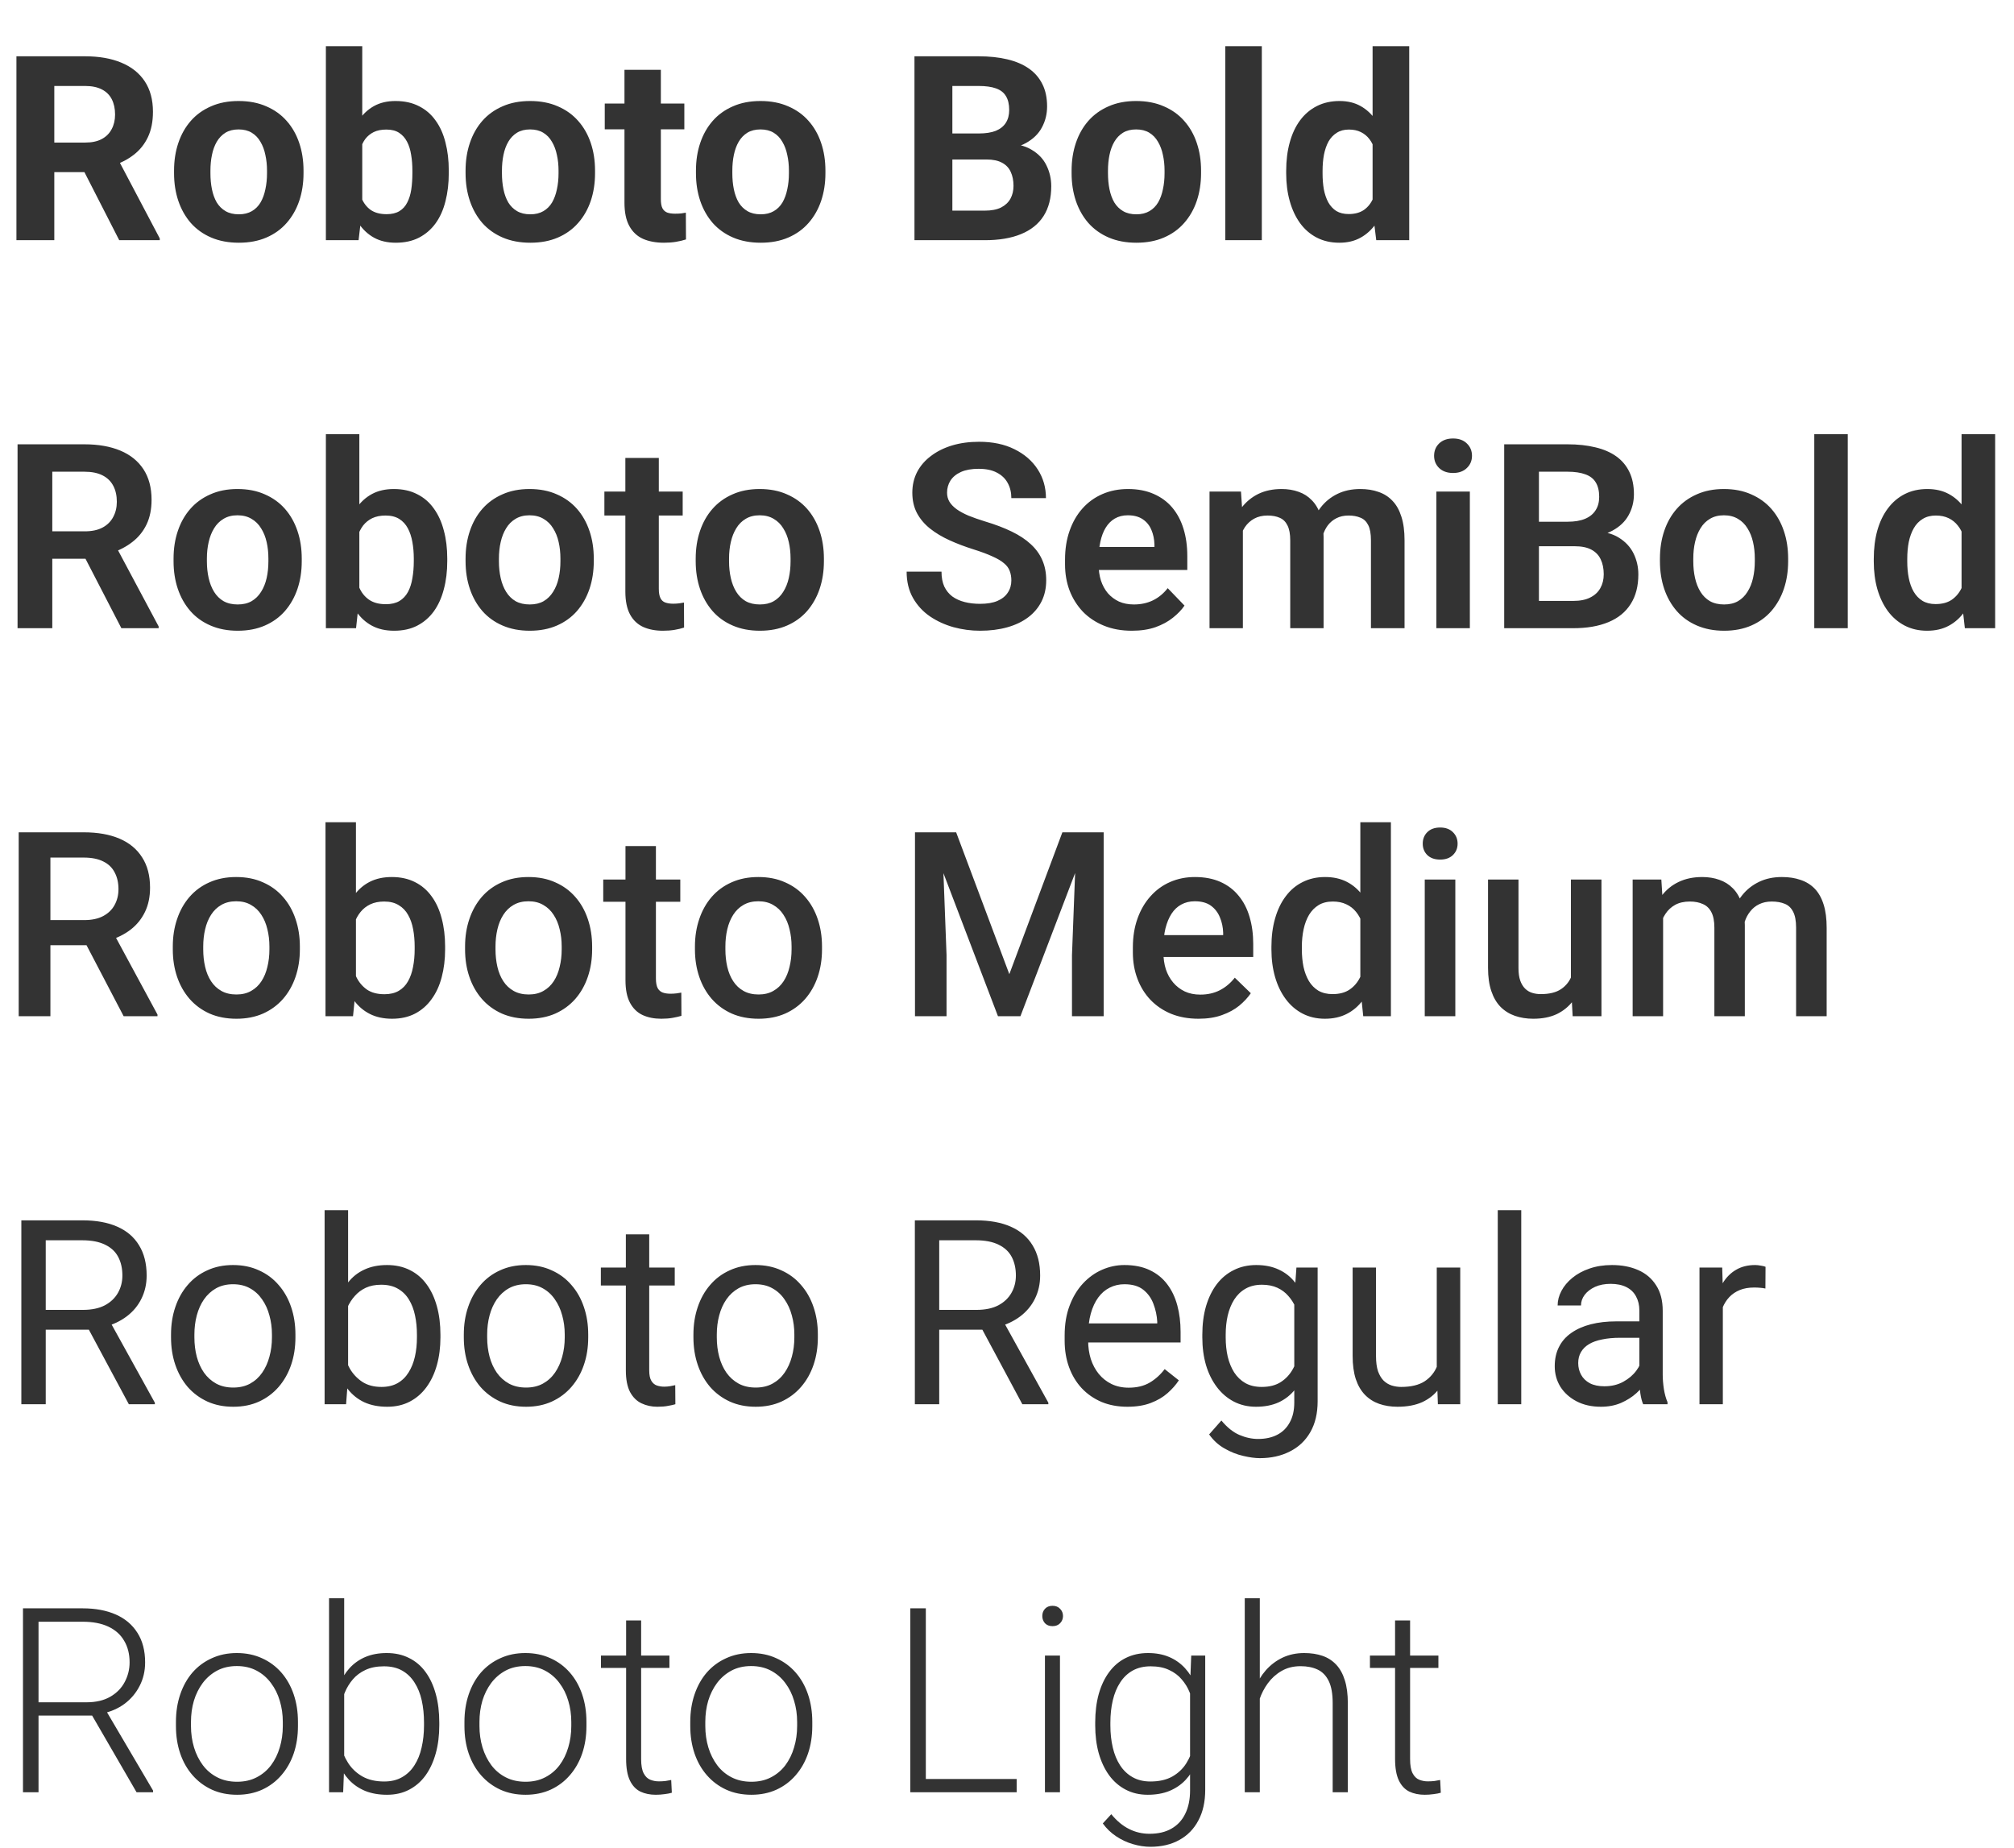 <?xml version="1.0" encoding="UTF-8"?> <svg xmlns="http://www.w3.org/2000/svg" width="109" height="100" viewBox="0 0 109 100" fill="none"> <path d="M0.889 3.047H4.601C5.362 3.047 6.016 3.161 6.562 3.389C7.114 3.617 7.538 3.954 7.834 4.4C8.13 4.847 8.278 5.396 8.278 6.048C8.278 6.581 8.187 7.039 8.005 7.422C7.827 7.8 7.574 8.117 7.246 8.372C6.923 8.623 6.542 8.823 6.104 8.974L5.455 9.315H2.229L2.215 7.716H4.614C4.974 7.716 5.273 7.652 5.51 7.524C5.747 7.397 5.924 7.219 6.043 6.991C6.166 6.763 6.228 6.499 6.228 6.198C6.228 5.879 6.168 5.604 6.05 5.371C5.931 5.139 5.751 4.961 5.51 4.838C5.268 4.715 4.965 4.653 4.601 4.653H2.939V13H0.889V3.047ZM6.453 13L4.184 8.563L6.351 8.55L8.647 12.904V13H6.453ZM9.42 9.377V9.233C9.42 8.691 9.497 8.192 9.652 7.736C9.807 7.276 10.033 6.877 10.329 6.54C10.625 6.203 10.99 5.941 11.423 5.754C11.856 5.562 12.352 5.467 12.913 5.467C13.474 5.467 13.973 5.562 14.41 5.754C14.848 5.941 15.214 6.203 15.511 6.54C15.812 6.877 16.039 7.276 16.194 7.736C16.349 8.192 16.427 8.691 16.427 9.233V9.377C16.427 9.915 16.349 10.414 16.194 10.874C16.039 11.33 15.812 11.729 15.511 12.07C15.214 12.408 14.85 12.67 14.417 12.856C13.984 13.043 13.487 13.137 12.927 13.137C12.366 13.137 11.867 13.043 11.43 12.856C10.997 12.67 10.63 12.408 10.329 12.07C10.033 11.729 9.807 11.33 9.652 10.874C9.497 10.414 9.42 9.915 9.42 9.377ZM11.389 9.233V9.377C11.389 9.687 11.416 9.976 11.471 10.245C11.525 10.514 11.612 10.751 11.73 10.956C11.854 11.157 12.013 11.314 12.209 11.428C12.405 11.542 12.644 11.599 12.927 11.599C13.2 11.599 13.435 11.542 13.631 11.428C13.827 11.314 13.984 11.157 14.102 10.956C14.221 10.751 14.308 10.514 14.362 10.245C14.421 9.976 14.451 9.687 14.451 9.377V9.233C14.451 8.933 14.421 8.65 14.362 8.386C14.308 8.117 14.219 7.88 14.096 7.675C13.977 7.465 13.82 7.301 13.624 7.183C13.428 7.064 13.191 7.005 12.913 7.005C12.635 7.005 12.398 7.064 12.202 7.183C12.011 7.301 11.854 7.465 11.73 7.675C11.612 7.88 11.525 8.117 11.471 8.386C11.416 8.65 11.389 8.933 11.389 9.233ZM17.637 2.5H19.605V11.305L19.407 13H17.637V2.5ZM24.288 9.227V9.37C24.288 9.922 24.229 10.427 24.11 10.888C23.996 11.348 23.819 11.747 23.577 12.084C23.336 12.417 23.035 12.676 22.675 12.863C22.319 13.046 21.9 13.137 21.417 13.137C20.966 13.137 20.574 13.046 20.241 12.863C19.913 12.681 19.637 12.424 19.414 12.091C19.191 11.758 19.011 11.368 18.874 10.922C18.737 10.475 18.635 9.988 18.566 9.459V9.145C18.635 8.616 18.737 8.128 18.874 7.682C19.011 7.235 19.191 6.845 19.414 6.513C19.637 6.18 19.913 5.923 20.241 5.74C20.569 5.558 20.957 5.467 21.403 5.467C21.891 5.467 22.315 5.56 22.675 5.747C23.039 5.929 23.34 6.189 23.577 6.526C23.819 6.859 23.996 7.256 24.11 7.716C24.229 8.172 24.288 8.675 24.288 9.227ZM22.319 9.37V9.227C22.319 8.926 22.297 8.643 22.251 8.379C22.21 8.11 22.137 7.875 22.032 7.675C21.927 7.47 21.784 7.308 21.602 7.189C21.424 7.071 21.194 7.012 20.911 7.012C20.642 7.012 20.414 7.057 20.227 7.148C20.041 7.24 19.886 7.367 19.763 7.531C19.644 7.695 19.555 7.891 19.496 8.119C19.437 8.342 19.4 8.589 19.387 8.857V9.753C19.4 10.113 19.46 10.432 19.564 10.71C19.674 10.983 19.838 11.2 20.057 11.359C20.28 11.514 20.569 11.592 20.925 11.592C21.203 11.592 21.433 11.537 21.615 11.428C21.797 11.318 21.939 11.163 22.039 10.963C22.144 10.762 22.217 10.528 22.258 10.259C22.299 9.985 22.319 9.689 22.319 9.37ZM25.197 9.377V9.233C25.197 8.691 25.275 8.192 25.43 7.736C25.585 7.276 25.81 6.877 26.106 6.54C26.403 6.203 26.767 5.941 27.2 5.754C27.633 5.562 28.13 5.467 28.69 5.467C29.251 5.467 29.75 5.562 30.188 5.754C30.625 5.941 30.992 6.203 31.288 6.54C31.589 6.877 31.817 7.276 31.972 7.736C32.127 8.192 32.204 8.691 32.204 9.233V9.377C32.204 9.915 32.127 10.414 31.972 10.874C31.817 11.33 31.589 11.729 31.288 12.07C30.992 12.408 30.627 12.67 30.194 12.856C29.761 13.043 29.265 13.137 28.704 13.137C28.144 13.137 27.645 13.043 27.207 12.856C26.774 12.67 26.407 12.408 26.106 12.07C25.81 11.729 25.585 11.33 25.43 10.874C25.275 10.414 25.197 9.915 25.197 9.377ZM27.166 9.233V9.377C27.166 9.687 27.193 9.976 27.248 10.245C27.303 10.514 27.389 10.751 27.508 10.956C27.631 11.157 27.79 11.314 27.986 11.428C28.182 11.542 28.422 11.599 28.704 11.599C28.977 11.599 29.212 11.542 29.408 11.428C29.604 11.314 29.761 11.157 29.88 10.956C29.998 10.751 30.085 10.514 30.14 10.245C30.199 9.976 30.229 9.687 30.229 9.377V9.233C30.229 8.933 30.199 8.65 30.14 8.386C30.085 8.117 29.996 7.88 29.873 7.675C29.755 7.465 29.597 7.301 29.401 7.183C29.205 7.064 28.968 7.005 28.69 7.005C28.412 7.005 28.175 7.064 27.98 7.183C27.788 7.301 27.631 7.465 27.508 7.675C27.389 7.88 27.303 8.117 27.248 8.386C27.193 8.65 27.166 8.933 27.166 9.233ZM37.037 5.604V6.998H32.73V5.604H37.037ZM33.797 3.778H35.766V10.771C35.766 10.986 35.793 11.15 35.848 11.264C35.907 11.378 35.993 11.457 36.107 11.503C36.221 11.544 36.365 11.565 36.538 11.565C36.661 11.565 36.77 11.56 36.866 11.551C36.967 11.537 37.051 11.523 37.119 11.51L37.126 12.959C36.957 13.014 36.775 13.057 36.579 13.089C36.383 13.121 36.167 13.137 35.93 13.137C35.497 13.137 35.118 13.066 34.795 12.925C34.476 12.779 34.23 12.546 34.057 12.227C33.883 11.909 33.797 11.489 33.797 10.97V3.778ZM37.666 9.377V9.233C37.666 8.691 37.743 8.192 37.898 7.736C38.053 7.276 38.279 6.877 38.575 6.54C38.871 6.203 39.236 5.941 39.669 5.754C40.102 5.562 40.599 5.467 41.159 5.467C41.72 5.467 42.219 5.562 42.656 5.754C43.094 5.941 43.461 6.203 43.757 6.54C44.058 6.877 44.285 7.276 44.44 7.736C44.595 8.192 44.673 8.691 44.673 9.233V9.377C44.673 9.915 44.595 10.414 44.44 10.874C44.285 11.33 44.058 11.729 43.757 12.07C43.461 12.408 43.096 12.67 42.663 12.856C42.23 13.043 41.733 13.137 41.173 13.137C40.612 13.137 40.113 13.043 39.676 12.856C39.243 12.67 38.876 12.408 38.575 12.07C38.279 11.729 38.053 11.33 37.898 10.874C37.743 10.414 37.666 9.915 37.666 9.377ZM39.635 9.233V9.377C39.635 9.687 39.662 9.976 39.717 10.245C39.772 10.514 39.858 10.751 39.977 10.956C40.1 11.157 40.259 11.314 40.455 11.428C40.651 11.542 40.89 11.599 41.173 11.599C41.446 11.599 41.681 11.542 41.877 11.428C42.073 11.314 42.23 11.157 42.349 10.956C42.467 10.751 42.554 10.514 42.608 10.245C42.668 9.976 42.697 9.687 42.697 9.377V9.233C42.697 8.933 42.668 8.65 42.608 8.386C42.554 8.117 42.465 7.88 42.342 7.675C42.223 7.465 42.066 7.301 41.87 7.183C41.674 7.064 41.437 7.005 41.159 7.005C40.881 7.005 40.644 7.064 40.448 7.183C40.257 7.301 40.1 7.465 39.977 7.675C39.858 7.88 39.772 8.117 39.717 8.386C39.662 8.65 39.635 8.933 39.635 9.233ZM53.389 8.632H50.832L50.818 7.224H52.965C53.343 7.224 53.653 7.176 53.895 7.08C54.136 6.98 54.316 6.836 54.435 6.649C54.558 6.458 54.619 6.226 54.619 5.952C54.619 5.642 54.56 5.392 54.441 5.2C54.328 5.009 54.148 4.87 53.901 4.783C53.66 4.697 53.348 4.653 52.965 4.653H51.543V13H49.492V3.047H52.965C53.544 3.047 54.061 3.102 54.517 3.211C54.977 3.32 55.367 3.487 55.685 3.71C56.005 3.933 56.248 4.216 56.417 4.558C56.586 4.895 56.67 5.296 56.67 5.761C56.67 6.171 56.577 6.549 56.39 6.896C56.207 7.242 55.918 7.524 55.522 7.743C55.13 7.962 54.617 8.083 53.983 8.105L53.389 8.632ZM53.3 13H50.272L51.071 11.4H53.3C53.66 11.4 53.954 11.343 54.182 11.229C54.41 11.111 54.578 10.951 54.688 10.751C54.797 10.55 54.852 10.32 54.852 10.06C54.852 9.769 54.801 9.516 54.701 9.302C54.605 9.088 54.45 8.924 54.236 8.81C54.022 8.691 53.74 8.632 53.389 8.632H51.413L51.427 7.224H53.888L54.359 7.777C54.965 7.768 55.453 7.875 55.822 8.099C56.196 8.317 56.467 8.602 56.636 8.953C56.809 9.304 56.895 9.68 56.895 10.081C56.895 10.719 56.757 11.257 56.478 11.694C56.2 12.127 55.793 12.453 55.255 12.672C54.722 12.891 54.07 13 53.3 13ZM57.996 9.377V9.233C57.996 8.691 58.074 8.192 58.228 7.736C58.383 7.276 58.609 6.877 58.905 6.54C59.202 6.203 59.566 5.941 59.999 5.754C60.432 5.562 60.929 5.467 61.489 5.467C62.05 5.467 62.549 5.562 62.986 5.754C63.424 5.941 63.791 6.203 64.087 6.54C64.388 6.877 64.616 7.276 64.77 7.736C64.925 8.192 65.003 8.691 65.003 9.233V9.377C65.003 9.915 64.925 10.414 64.77 10.874C64.616 11.33 64.388 11.729 64.087 12.07C63.791 12.408 63.426 12.67 62.993 12.856C62.56 13.043 62.063 13.137 61.503 13.137C60.942 13.137 60.443 13.043 60.006 12.856C59.573 12.67 59.206 12.408 58.905 12.07C58.609 11.729 58.383 11.33 58.228 10.874C58.074 10.414 57.996 9.915 57.996 9.377ZM59.965 9.233V9.377C59.965 9.687 59.992 9.976 60.047 10.245C60.102 10.514 60.188 10.751 60.307 10.956C60.43 11.157 60.589 11.314 60.785 11.428C60.981 11.542 61.22 11.599 61.503 11.599C61.776 11.599 62.011 11.542 62.207 11.428C62.403 11.314 62.56 11.157 62.679 10.956C62.797 10.751 62.884 10.514 62.938 10.245C62.998 9.976 63.027 9.687 63.027 9.377V9.233C63.027 8.933 62.998 8.65 62.938 8.386C62.884 8.117 62.795 7.88 62.672 7.675C62.553 7.465 62.396 7.301 62.2 7.183C62.004 7.064 61.767 7.005 61.489 7.005C61.211 7.005 60.974 7.064 60.778 7.183C60.587 7.301 60.43 7.465 60.307 7.675C60.188 7.88 60.102 8.117 60.047 8.386C59.992 8.65 59.965 8.933 59.965 9.233ZM68.291 2.5V13H66.315V2.5H68.291ZM74.286 11.387V2.5H76.269V13H74.484L74.286 11.387ZM69.61 9.391V9.247C69.61 8.682 69.674 8.169 69.802 7.709C69.929 7.244 70.116 6.845 70.362 6.513C70.608 6.18 70.912 5.923 71.272 5.74C71.632 5.558 72.042 5.467 72.502 5.467C72.935 5.467 73.313 5.558 73.637 5.74C73.965 5.923 74.243 6.182 74.471 6.52C74.703 6.852 74.89 7.246 75.031 7.702C75.172 8.153 75.275 8.648 75.339 9.186V9.5C75.275 10.015 75.172 10.493 75.031 10.935C74.89 11.378 74.703 11.765 74.471 12.098C74.243 12.426 73.965 12.681 73.637 12.863C73.309 13.046 72.926 13.137 72.488 13.137C72.028 13.137 71.618 13.043 71.258 12.856C70.902 12.67 70.602 12.408 70.356 12.07C70.114 11.733 69.929 11.337 69.802 10.881C69.674 10.425 69.61 9.928 69.61 9.391ZM71.579 9.247V9.391C71.579 9.696 71.602 9.981 71.647 10.245C71.698 10.509 71.777 10.744 71.887 10.949C72.001 11.15 72.147 11.307 72.324 11.421C72.507 11.53 72.728 11.585 72.987 11.585C73.325 11.585 73.603 11.51 73.821 11.359C74.04 11.204 74.206 10.992 74.32 10.724C74.439 10.455 74.507 10.145 74.525 9.794V8.898C74.512 8.611 74.471 8.354 74.402 8.126C74.338 7.894 74.243 7.695 74.115 7.531C73.992 7.367 73.837 7.24 73.65 7.148C73.468 7.057 73.252 7.012 73.001 7.012C72.746 7.012 72.527 7.071 72.345 7.189C72.162 7.303 72.014 7.461 71.9 7.661C71.791 7.862 71.709 8.099 71.654 8.372C71.604 8.641 71.579 8.933 71.579 9.247Z" fill="#333333"></path> <path d="M0.95 24.047H4.566C5.323 24.047 5.972 24.161 6.515 24.389C7.057 24.616 7.474 24.954 7.766 25.4C8.057 25.847 8.203 26.396 8.203 27.048C8.203 27.563 8.112 28.009 7.93 28.388C7.747 28.766 7.49 29.083 7.157 29.338C6.829 29.593 6.442 29.794 5.995 29.939L5.407 30.24H2.215L2.201 28.757H4.587C4.974 28.757 5.296 28.689 5.551 28.552C5.806 28.415 5.997 28.226 6.125 27.984C6.257 27.743 6.323 27.467 6.323 27.157C6.323 26.825 6.259 26.537 6.132 26.296C6.004 26.05 5.811 25.861 5.551 25.729C5.291 25.596 4.963 25.53 4.566 25.53H2.83V34H0.95V24.047ZM6.569 34L4.266 29.543L6.255 29.536L8.586 33.904V34H6.569ZM9.393 30.377V30.233C9.393 29.691 9.47 29.192 9.625 28.736C9.78 28.276 10.005 27.877 10.302 27.54C10.598 27.203 10.96 26.941 11.389 26.754C11.817 26.562 12.305 26.467 12.852 26.467C13.408 26.467 13.9 26.562 14.328 26.754C14.761 26.941 15.126 27.203 15.422 27.54C15.718 27.877 15.944 28.276 16.099 28.736C16.254 29.192 16.331 29.691 16.331 30.233V30.377C16.331 30.915 16.254 31.414 16.099 31.874C15.944 32.33 15.718 32.728 15.422 33.07C15.126 33.408 14.763 33.67 14.335 33.856C13.907 34.043 13.417 34.137 12.865 34.137C12.318 34.137 11.829 34.043 11.396 33.856C10.963 33.67 10.598 33.408 10.302 33.07C10.005 32.728 9.78 32.33 9.625 31.874C9.47 31.414 9.393 30.915 9.393 30.377ZM11.197 30.233V30.377C11.197 30.701 11.229 31.004 11.293 31.286C11.357 31.569 11.455 31.817 11.587 32.031C11.719 32.245 11.89 32.414 12.1 32.537C12.314 32.656 12.569 32.715 12.865 32.715C13.157 32.715 13.408 32.656 13.617 32.537C13.827 32.414 13.998 32.245 14.13 32.031C14.267 31.817 14.367 31.569 14.431 31.286C14.495 31.004 14.526 30.701 14.526 30.377V30.233C14.526 29.914 14.495 29.616 14.431 29.338C14.367 29.055 14.267 28.807 14.13 28.593C13.998 28.374 13.825 28.203 13.61 28.08C13.401 27.953 13.148 27.889 12.852 27.889C12.56 27.889 12.309 27.953 12.1 28.08C11.89 28.203 11.719 28.374 11.587 28.593C11.455 28.807 11.357 29.055 11.293 29.338C11.229 29.616 11.197 29.914 11.197 30.233ZM17.637 23.5H19.448V32.366L19.27 34H17.637V23.5ZM24.206 30.227V30.37C24.206 30.922 24.145 31.427 24.021 31.888C23.903 32.348 23.723 32.747 23.481 33.084C23.24 33.417 22.939 33.676 22.579 33.863C22.224 34.046 21.807 34.137 21.328 34.137C20.872 34.137 20.476 34.048 20.139 33.87C19.806 33.692 19.526 33.442 19.298 33.118C19.07 32.79 18.888 32.405 18.751 31.963C18.614 31.516 18.512 31.029 18.443 30.5V30.11C18.512 29.577 18.614 29.09 18.751 28.648C18.888 28.205 19.07 27.82 19.298 27.492C19.526 27.164 19.806 26.911 20.139 26.733C20.471 26.556 20.863 26.467 21.314 26.467C21.797 26.467 22.219 26.56 22.579 26.747C22.944 26.929 23.244 27.189 23.481 27.526C23.723 27.859 23.903 28.256 24.021 28.716C24.145 29.172 24.206 29.675 24.206 30.227ZM22.395 30.37V30.227C22.395 29.912 22.369 29.616 22.319 29.338C22.269 29.055 22.187 28.807 22.073 28.593C21.959 28.379 21.804 28.21 21.608 28.087C21.412 27.964 21.166 27.902 20.87 27.902C20.588 27.902 20.346 27.95 20.145 28.046C19.95 28.142 19.785 28.274 19.653 28.442C19.526 28.611 19.425 28.809 19.352 29.037C19.284 29.265 19.239 29.511 19.216 29.775V30.842C19.248 31.193 19.323 31.509 19.441 31.792C19.56 32.07 19.735 32.291 19.968 32.455C20.205 32.619 20.51 32.701 20.884 32.701C21.175 32.701 21.419 32.644 21.615 32.53C21.811 32.412 21.966 32.248 22.08 32.038C22.194 31.824 22.274 31.576 22.319 31.293C22.369 31.01 22.395 30.703 22.395 30.37ZM25.197 30.377V30.233C25.197 29.691 25.275 29.192 25.43 28.736C25.585 28.276 25.81 27.877 26.106 27.54C26.403 27.203 26.765 26.941 27.193 26.754C27.622 26.562 28.109 26.467 28.656 26.467C29.212 26.467 29.704 26.562 30.133 26.754C30.566 26.941 30.93 27.203 31.227 27.54C31.523 27.877 31.748 28.276 31.903 28.736C32.058 29.192 32.136 29.691 32.136 30.233V30.377C32.136 30.915 32.058 31.414 31.903 31.874C31.748 32.33 31.523 32.728 31.227 33.07C30.93 33.408 30.568 33.67 30.14 33.856C29.711 34.043 29.221 34.137 28.67 34.137C28.123 34.137 27.633 34.043 27.2 33.856C26.767 33.67 26.403 33.408 26.106 33.07C25.81 32.728 25.585 32.33 25.43 31.874C25.275 31.414 25.197 30.915 25.197 30.377ZM27.002 30.233V30.377C27.002 30.701 27.034 31.004 27.098 31.286C27.162 31.569 27.259 31.817 27.392 32.031C27.524 32.245 27.695 32.414 27.904 32.537C28.119 32.656 28.374 32.715 28.67 32.715C28.962 32.715 29.212 32.656 29.422 32.537C29.631 32.414 29.802 32.245 29.935 32.031C30.071 31.817 30.172 31.569 30.235 31.286C30.299 31.004 30.331 30.701 30.331 30.377V30.233C30.331 29.914 30.299 29.616 30.235 29.338C30.172 29.055 30.071 28.807 29.935 28.593C29.802 28.374 29.629 28.203 29.415 28.08C29.205 27.953 28.953 27.889 28.656 27.889C28.365 27.889 28.114 27.953 27.904 28.08C27.695 28.203 27.524 28.374 27.392 28.593C27.259 28.807 27.162 29.055 27.098 29.338C27.034 29.616 27.002 29.914 27.002 30.233ZM36.948 26.604V27.902H32.71V26.604H36.948ZM33.845 24.785H35.656V31.867C35.656 32.086 35.686 32.255 35.745 32.373C35.804 32.492 35.893 32.571 36.012 32.612C36.13 32.653 36.272 32.674 36.435 32.674C36.554 32.674 36.663 32.667 36.764 32.653C36.864 32.64 36.948 32.626 37.017 32.612L37.023 33.966C36.873 34.016 36.702 34.057 36.511 34.089C36.324 34.121 36.112 34.137 35.875 34.137C35.469 34.137 35.114 34.068 34.809 33.932C34.503 33.79 34.266 33.565 34.098 33.255C33.929 32.94 33.845 32.526 33.845 32.011V24.785ZM37.652 30.377V30.233C37.652 29.691 37.73 29.192 37.885 28.736C38.04 28.276 38.265 27.877 38.562 27.54C38.858 27.203 39.22 26.941 39.648 26.754C40.077 26.562 40.565 26.467 41.111 26.467C41.667 26.467 42.16 26.562 42.588 26.754C43.021 26.941 43.385 27.203 43.682 27.54C43.978 27.877 44.203 28.276 44.358 28.736C44.513 29.192 44.591 29.691 44.591 30.233V30.377C44.591 30.915 44.513 31.414 44.358 31.874C44.203 32.33 43.978 32.728 43.682 33.07C43.385 33.408 43.023 33.67 42.595 33.856C42.166 34.043 41.676 34.137 41.125 34.137C40.578 34.137 40.088 34.043 39.655 33.856C39.222 33.67 38.858 33.408 38.562 33.07C38.265 32.728 38.04 32.33 37.885 31.874C37.73 31.414 37.652 30.915 37.652 30.377ZM39.457 30.233V30.377C39.457 30.701 39.489 31.004 39.553 31.286C39.617 31.569 39.715 31.817 39.847 32.031C39.979 32.245 40.15 32.414 40.359 32.537C40.574 32.656 40.829 32.715 41.125 32.715C41.417 32.715 41.667 32.656 41.877 32.537C42.087 32.414 42.258 32.245 42.39 32.031C42.526 31.817 42.627 31.569 42.69 31.286C42.754 31.004 42.786 30.701 42.786 30.377V30.233C42.786 29.914 42.754 29.616 42.69 29.338C42.627 29.055 42.526 28.807 42.39 28.593C42.258 28.374 42.084 28.203 41.87 28.08C41.66 27.953 41.408 27.889 41.111 27.889C40.82 27.889 40.569 27.953 40.359 28.08C40.15 28.203 39.979 28.374 39.847 28.593C39.715 28.807 39.617 29.055 39.553 29.338C39.489 29.616 39.457 29.914 39.457 30.233ZM54.735 31.416C54.735 31.225 54.706 31.054 54.647 30.903C54.592 30.748 54.489 30.609 54.339 30.486C54.193 30.359 53.986 30.236 53.717 30.117C53.453 29.994 53.111 29.866 52.691 29.734C52.227 29.588 51.794 29.424 51.393 29.242C50.992 29.06 50.638 28.848 50.333 28.606C50.032 28.365 49.797 28.087 49.629 27.773C49.46 27.453 49.376 27.084 49.376 26.665C49.376 26.255 49.463 25.881 49.636 25.544C49.813 25.207 50.064 24.917 50.388 24.676C50.711 24.43 51.092 24.241 51.529 24.108C51.971 23.976 52.459 23.91 52.992 23.91C53.73 23.91 54.368 24.045 54.906 24.314C55.449 24.582 55.868 24.947 56.164 25.407C56.46 25.867 56.608 26.385 56.608 26.959H54.735C54.735 26.649 54.669 26.376 54.537 26.139C54.41 25.902 54.214 25.715 53.949 25.578C53.69 25.441 53.361 25.373 52.965 25.373C52.582 25.373 52.263 25.43 52.008 25.544C51.757 25.658 51.568 25.813 51.44 26.009C51.317 26.205 51.256 26.424 51.256 26.665C51.256 26.847 51.299 27.011 51.386 27.157C51.472 27.299 51.602 27.433 51.775 27.561C51.949 27.684 52.163 27.8 52.418 27.909C52.678 28.014 52.978 28.119 53.32 28.224C53.867 28.388 54.346 28.57 54.756 28.77C55.171 28.971 55.515 29.199 55.788 29.454C56.066 29.709 56.273 29.996 56.41 30.315C56.551 30.634 56.622 30.997 56.622 31.402C56.622 31.831 56.538 32.214 56.369 32.551C56.2 32.888 55.959 33.175 55.645 33.412C55.33 33.649 54.952 33.829 54.51 33.952C54.072 34.075 53.582 34.137 53.04 34.137C52.557 34.137 52.078 34.073 51.605 33.945C51.135 33.813 50.709 33.617 50.326 33.357C49.943 33.093 49.638 32.76 49.41 32.359C49.182 31.954 49.068 31.48 49.068 30.938H50.955C50.955 31.252 51.005 31.521 51.105 31.744C51.21 31.963 51.356 32.143 51.543 32.284C51.734 32.421 51.958 32.521 52.213 32.585C52.468 32.649 52.744 32.681 53.04 32.681C53.423 32.681 53.737 32.628 53.983 32.523C54.234 32.414 54.421 32.264 54.544 32.072C54.672 31.881 54.735 31.662 54.735 31.416ZM61.257 34.137C60.696 34.137 60.193 34.046 59.746 33.863C59.3 33.681 58.919 33.428 58.605 33.105C58.295 32.776 58.055 32.396 57.887 31.963C57.723 31.525 57.641 31.056 57.641 30.555V30.281C57.641 29.712 57.723 29.194 57.887 28.73C58.051 28.26 58.283 27.857 58.584 27.52C58.885 27.182 59.245 26.922 59.664 26.74C60.083 26.558 60.546 26.467 61.052 26.467C61.576 26.467 62.038 26.556 62.44 26.733C62.84 26.907 63.175 27.153 63.444 27.472C63.713 27.791 63.916 28.174 64.053 28.62C64.189 29.062 64.258 29.552 64.258 30.09V30.849H58.461V29.605H62.48V29.468C62.471 29.181 62.417 28.919 62.316 28.682C62.216 28.44 62.061 28.249 61.852 28.107C61.642 27.962 61.371 27.889 61.038 27.889C60.769 27.889 60.535 27.948 60.334 28.066C60.138 28.18 59.974 28.344 59.842 28.559C59.714 28.768 59.618 29.019 59.555 29.311C59.491 29.602 59.459 29.926 59.459 30.281V30.555C59.459 30.865 59.5 31.152 59.582 31.416C59.669 31.68 59.794 31.91 59.958 32.106C60.127 32.298 60.327 32.448 60.56 32.558C60.797 32.662 61.065 32.715 61.366 32.715C61.745 32.715 62.086 32.642 62.392 32.496C62.702 32.346 62.97 32.125 63.198 31.833L64.107 32.776C63.953 33.004 63.743 33.223 63.478 33.433C63.219 33.642 62.904 33.813 62.535 33.945C62.166 34.073 61.74 34.137 61.257 34.137ZM67.266 28.121V34H65.461V26.604H67.163L67.266 28.121ZM66.999 30.035H66.445C66.445 29.52 66.507 29.046 66.63 28.613C66.757 28.18 66.944 27.804 67.19 27.485C67.436 27.162 67.74 26.911 68.1 26.733C68.464 26.556 68.886 26.467 69.364 26.467C69.697 26.467 70.002 26.517 70.28 26.617C70.558 26.713 70.797 26.866 70.998 27.075C71.203 27.28 71.36 27.549 71.47 27.882C71.579 28.21 71.634 28.604 71.634 29.064V34H69.829V29.249C69.829 28.903 69.779 28.631 69.679 28.436C69.583 28.24 69.444 28.103 69.262 28.025C69.079 27.943 68.861 27.902 68.606 27.902C68.323 27.902 68.079 27.959 67.874 28.073C67.674 28.183 67.507 28.335 67.375 28.531C67.247 28.727 67.152 28.953 67.088 29.208C67.029 29.463 66.999 29.739 66.999 30.035ZM71.497 29.7L70.752 29.837C70.757 29.372 70.82 28.937 70.943 28.531C71.066 28.121 71.246 27.763 71.483 27.458C71.725 27.148 72.023 26.907 72.379 26.733C72.739 26.556 73.154 26.467 73.623 26.467C73.988 26.467 74.316 26.519 74.607 26.624C74.904 26.724 75.157 26.886 75.366 27.109C75.576 27.328 75.735 27.613 75.845 27.964C75.959 28.315 76.016 28.743 76.016 29.249V34H74.197V29.242C74.197 28.882 74.147 28.606 74.047 28.415C73.951 28.224 73.812 28.091 73.63 28.019C73.448 27.941 73.233 27.902 72.987 27.902C72.737 27.902 72.518 27.95 72.331 28.046C72.149 28.137 71.994 28.265 71.866 28.429C71.743 28.593 71.65 28.784 71.586 29.003C71.527 29.217 71.497 29.45 71.497 29.7ZM79.55 26.604V34H77.738V26.604H79.55ZM77.615 24.669C77.615 24.4 77.706 24.177 77.889 23.999C78.076 23.821 78.326 23.732 78.641 23.732C78.955 23.732 79.204 23.821 79.386 23.999C79.573 24.177 79.666 24.4 79.666 24.669C79.666 24.933 79.573 25.154 79.386 25.332C79.204 25.51 78.955 25.599 78.641 25.599C78.326 25.599 78.076 25.51 77.889 25.332C77.706 25.154 77.615 24.933 77.615 24.669ZM85.224 29.564H82.681L82.667 28.237H84.848C85.221 28.237 85.534 28.185 85.784 28.08C86.035 27.975 86.224 27.823 86.352 27.622C86.484 27.422 86.55 27.178 86.55 26.891C86.55 26.572 86.488 26.312 86.365 26.111C86.247 25.911 86.06 25.765 85.805 25.674C85.549 25.578 85.226 25.53 84.834 25.53H83.289V34H81.409V24.047H84.834C85.399 24.047 85.903 24.102 86.345 24.211C86.791 24.316 87.17 24.48 87.48 24.703C87.789 24.926 88.024 25.207 88.184 25.544C88.348 25.881 88.43 26.282 88.43 26.747C88.43 27.157 88.334 27.535 88.143 27.882C87.956 28.224 87.666 28.502 87.274 28.716C86.887 28.93 86.395 29.053 85.798 29.085L85.224 29.564ZM85.142 34H82.127L82.913 32.523H85.142C85.515 32.523 85.823 32.462 86.064 32.339C86.311 32.216 86.493 32.047 86.611 31.833C86.734 31.614 86.796 31.364 86.796 31.081C86.796 30.771 86.741 30.502 86.632 30.274C86.527 30.047 86.358 29.871 86.126 29.748C85.898 29.625 85.597 29.564 85.224 29.564H83.269L83.282 28.237H85.77L86.201 28.75C86.775 28.755 87.243 28.869 87.603 29.092C87.967 29.315 88.236 29.602 88.409 29.953C88.582 30.304 88.669 30.682 88.669 31.088C88.669 31.726 88.53 32.261 88.252 32.694C87.978 33.127 87.578 33.453 87.049 33.672C86.525 33.891 85.889 34 85.142 34ZM89.838 30.377V30.233C89.838 29.691 89.915 29.192 90.07 28.736C90.225 28.276 90.451 27.877 90.747 27.54C91.043 27.203 91.406 26.941 91.834 26.754C92.262 26.562 92.75 26.467 93.297 26.467C93.853 26.467 94.345 26.562 94.773 26.754C95.206 26.941 95.571 27.203 95.867 27.54C96.163 27.877 96.389 28.276 96.544 28.736C96.699 29.192 96.776 29.691 96.776 30.233V30.377C96.776 30.915 96.699 31.414 96.544 31.874C96.389 32.33 96.163 32.728 95.867 33.07C95.571 33.408 95.209 33.67 94.78 33.856C94.352 34.043 93.862 34.137 93.311 34.137C92.764 34.137 92.274 34.043 91.841 33.856C91.408 33.67 91.043 33.408 90.747 33.07C90.451 32.728 90.225 32.33 90.07 31.874C89.915 31.414 89.838 30.915 89.838 30.377ZM91.643 30.233V30.377C91.643 30.701 91.674 31.004 91.738 31.286C91.802 31.569 91.9 31.817 92.032 32.031C92.164 32.245 92.335 32.414 92.545 32.537C92.759 32.656 93.014 32.715 93.311 32.715C93.602 32.715 93.853 32.656 94.062 32.537C94.272 32.414 94.443 32.245 94.575 32.031C94.712 31.817 94.812 31.569 94.876 31.286C94.94 31.004 94.972 30.701 94.972 30.377V30.233C94.972 29.914 94.94 29.616 94.876 29.338C94.812 29.055 94.712 28.807 94.575 28.593C94.443 28.374 94.27 28.203 94.056 28.08C93.846 27.953 93.593 27.889 93.297 27.889C93.005 27.889 92.755 27.953 92.545 28.08C92.335 28.203 92.164 28.374 92.032 28.593C91.9 28.807 91.802 29.055 91.738 29.338C91.674 29.616 91.643 29.914 91.643 30.233ZM100.003 23.5V34H98.191V23.5H100.003ZM106.162 32.428V23.5H107.98V34H106.34L106.162 32.428ZM101.411 30.391V30.247C101.411 29.682 101.475 29.169 101.603 28.709C101.735 28.244 101.926 27.845 102.177 27.513C102.427 27.18 102.73 26.922 103.086 26.74C103.446 26.558 103.854 26.467 104.31 26.467C104.752 26.467 105.137 26.556 105.465 26.733C105.798 26.911 106.08 27.164 106.312 27.492C106.549 27.82 106.739 28.21 106.88 28.661C107.021 29.108 107.124 29.6 107.188 30.138V30.527C107.124 31.051 107.021 31.532 106.88 31.97C106.739 32.407 106.549 32.79 106.312 33.118C106.08 33.442 105.798 33.692 105.465 33.87C105.132 34.048 104.743 34.137 104.296 34.137C103.845 34.137 103.439 34.043 103.079 33.856C102.724 33.67 102.421 33.408 102.17 33.07C101.924 32.733 101.735 32.337 101.603 31.881C101.475 31.425 101.411 30.928 101.411 30.391ZM103.223 30.247V30.391C103.223 30.71 103.25 31.008 103.305 31.286C103.359 31.564 103.448 31.81 103.571 32.024C103.694 32.234 103.852 32.398 104.043 32.517C104.239 32.635 104.476 32.694 104.754 32.694C105.109 32.694 105.401 32.617 105.629 32.462C105.861 32.302 106.041 32.086 106.169 31.812C106.297 31.535 106.379 31.222 106.415 30.876V29.803C106.397 29.529 106.349 29.276 106.271 29.044C106.199 28.811 106.094 28.611 105.957 28.442C105.825 28.274 105.661 28.142 105.465 28.046C105.269 27.95 105.036 27.902 104.768 27.902C104.49 27.902 104.253 27.964 104.057 28.087C103.861 28.205 103.701 28.372 103.578 28.586C103.455 28.8 103.364 29.049 103.305 29.331C103.25 29.614 103.223 29.919 103.223 30.247Z" fill="#333333"></path> <path d="M1.012 45.047H4.532C5.289 45.047 5.934 45.161 6.467 45.389C7 45.617 7.408 45.954 7.69 46.4C7.978 46.842 8.121 47.389 8.121 48.041C8.121 48.538 8.03 48.975 7.848 49.353C7.665 49.732 7.408 50.051 7.075 50.31C6.743 50.566 6.346 50.764 5.886 50.905L5.366 51.158H2.201L2.188 49.798H4.56C4.97 49.798 5.312 49.725 5.585 49.579C5.858 49.433 6.063 49.235 6.2 48.984C6.341 48.729 6.412 48.442 6.412 48.123C6.412 47.777 6.344 47.476 6.207 47.221C6.075 46.961 5.87 46.763 5.592 46.626C5.314 46.485 4.961 46.414 4.532 46.414H2.728V55H1.012V45.047ZM6.692 55L4.354 50.529L6.152 50.523L8.524 54.911V55H6.692ZM9.352 51.384V51.227C9.352 50.693 9.429 50.199 9.584 49.743C9.739 49.283 9.962 48.884 10.254 48.547C10.55 48.205 10.91 47.941 11.334 47.754C11.762 47.562 12.245 47.467 12.783 47.467C13.325 47.467 13.809 47.562 14.232 47.754C14.661 47.941 15.023 48.205 15.319 48.547C15.616 48.884 15.841 49.283 15.996 49.743C16.151 50.199 16.229 50.693 16.229 51.227V51.384C16.229 51.917 16.151 52.411 15.996 52.867C15.841 53.323 15.616 53.722 15.319 54.063C15.023 54.401 14.663 54.665 14.239 54.856C13.815 55.043 13.335 55.137 12.797 55.137C12.255 55.137 11.769 55.043 11.341 54.856C10.917 54.665 10.557 54.401 10.261 54.063C9.965 53.722 9.739 53.323 9.584 52.867C9.429 52.411 9.352 51.917 9.352 51.384ZM10.999 51.227V51.384C10.999 51.717 11.033 52.031 11.102 52.327C11.17 52.623 11.277 52.883 11.423 53.106C11.569 53.33 11.755 53.505 11.983 53.633C12.211 53.76 12.482 53.824 12.797 53.824C13.102 53.824 13.367 53.76 13.59 53.633C13.818 53.505 14.005 53.33 14.15 53.106C14.296 52.883 14.403 52.623 14.472 52.327C14.545 52.031 14.581 51.717 14.581 51.384V51.227C14.581 50.898 14.545 50.589 14.472 50.297C14.403 50.001 14.294 49.739 14.144 49.511C13.998 49.283 13.811 49.105 13.583 48.977C13.36 48.845 13.093 48.779 12.783 48.779C12.473 48.779 12.204 48.845 11.977 48.977C11.753 49.105 11.569 49.283 11.423 49.511C11.277 49.739 11.17 50.001 11.102 50.297C11.033 50.589 10.999 50.898 10.999 51.227ZM17.616 44.5H19.264V53.421L19.106 55H17.616V44.5ZM24.09 51.233V51.377C24.09 51.924 24.028 52.427 23.905 52.888C23.787 53.343 23.605 53.74 23.358 54.077C23.117 54.414 22.816 54.676 22.456 54.863C22.101 55.046 21.688 55.137 21.219 55.137C20.759 55.137 20.357 55.05 20.016 54.877C19.674 54.704 19.387 54.458 19.154 54.139C18.926 53.82 18.742 53.439 18.601 52.997C18.459 52.555 18.359 52.067 18.3 51.534V51.076C18.359 50.538 18.459 50.051 18.601 49.613C18.742 49.171 18.926 48.791 19.154 48.472C19.387 48.148 19.672 47.9 20.009 47.727C20.351 47.553 20.749 47.467 21.205 47.467C21.679 47.467 22.096 47.558 22.456 47.74C22.821 47.922 23.124 48.182 23.365 48.52C23.607 48.852 23.787 49.249 23.905 49.709C24.028 50.169 24.09 50.677 24.09 51.233ZM22.442 51.377V51.233C22.442 50.901 22.415 50.589 22.36 50.297C22.306 50.001 22.215 49.741 22.087 49.518C21.964 49.294 21.795 49.119 21.581 48.991C21.371 48.859 21.109 48.793 20.795 48.793C20.503 48.793 20.253 48.843 20.043 48.943C19.833 49.044 19.658 49.18 19.517 49.353C19.375 49.527 19.264 49.727 19.182 49.955C19.104 50.183 19.052 50.429 19.024 50.693V51.931C19.065 52.273 19.152 52.587 19.284 52.874C19.421 53.157 19.612 53.384 19.858 53.558C20.105 53.726 20.421 53.81 20.809 53.81C21.114 53.81 21.371 53.749 21.581 53.626C21.791 53.503 21.957 53.332 22.08 53.113C22.208 52.89 22.299 52.63 22.354 52.334C22.413 52.038 22.442 51.719 22.442 51.377ZM25.17 51.384V51.227C25.17 50.693 25.247 50.199 25.402 49.743C25.557 49.283 25.781 48.884 26.072 48.547C26.369 48.205 26.729 47.941 27.152 47.754C27.581 47.562 28.064 47.467 28.602 47.467C29.144 47.467 29.627 47.562 30.051 47.754C30.479 47.941 30.841 48.205 31.138 48.547C31.434 48.884 31.66 49.283 31.814 49.743C31.969 50.199 32.047 50.693 32.047 51.227V51.384C32.047 51.917 31.969 52.411 31.814 52.867C31.66 53.323 31.434 53.722 31.138 54.063C30.841 54.401 30.481 54.665 30.058 54.856C29.634 55.043 29.153 55.137 28.615 55.137C28.073 55.137 27.588 55.043 27.159 54.856C26.735 54.665 26.375 54.401 26.079 54.063C25.783 53.722 25.557 53.323 25.402 52.867C25.247 52.411 25.17 51.917 25.17 51.384ZM26.817 51.227V51.384C26.817 51.717 26.852 52.031 26.92 52.327C26.988 52.623 27.095 52.883 27.241 53.106C27.387 53.33 27.574 53.505 27.802 53.633C28.03 53.76 28.301 53.824 28.615 53.824C28.921 53.824 29.185 53.76 29.408 53.633C29.636 53.505 29.823 53.33 29.969 53.106C30.115 52.883 30.222 52.623 30.29 52.327C30.363 52.031 30.399 51.717 30.399 51.384V51.227C30.399 50.898 30.363 50.589 30.29 50.297C30.222 50.001 30.112 49.739 29.962 49.511C29.816 49.283 29.629 49.105 29.401 48.977C29.178 48.845 28.912 48.779 28.602 48.779C28.292 48.779 28.023 48.845 27.795 48.977C27.572 49.105 27.387 49.283 27.241 49.511C27.095 49.739 26.988 50.001 26.92 50.297C26.852 50.589 26.817 50.898 26.817 51.227ZM36.818 47.603V48.807H32.648V47.603H36.818ZM33.852 45.792H35.499V52.956C35.499 53.184 35.531 53.359 35.595 53.482C35.663 53.601 35.757 53.681 35.875 53.722C35.993 53.763 36.133 53.783 36.292 53.783C36.406 53.783 36.515 53.776 36.62 53.763C36.725 53.749 36.809 53.735 36.873 53.722L36.88 54.98C36.743 55.02 36.584 55.057 36.401 55.089C36.224 55.121 36.019 55.137 35.786 55.137C35.408 55.137 35.073 55.071 34.781 54.938C34.49 54.802 34.262 54.581 34.098 54.275C33.934 53.97 33.852 53.565 33.852 53.059V45.792ZM37.611 51.384V51.227C37.611 50.693 37.689 50.199 37.844 49.743C37.999 49.283 38.222 48.884 38.514 48.547C38.81 48.205 39.17 47.941 39.594 47.754C40.022 47.562 40.505 47.467 41.043 47.467C41.585 47.467 42.068 47.562 42.492 47.754C42.921 47.941 43.283 48.205 43.579 48.547C43.875 48.884 44.101 49.283 44.256 49.743C44.411 50.199 44.488 50.693 44.488 51.227V51.384C44.488 51.917 44.411 52.411 44.256 52.867C44.101 53.323 43.875 53.722 43.579 54.063C43.283 54.401 42.923 54.665 42.499 54.856C42.075 55.043 41.594 55.137 41.057 55.137C40.514 55.137 40.029 55.043 39.601 54.856C39.177 54.665 38.817 54.401 38.52 54.063C38.224 53.722 37.999 53.323 37.844 52.867C37.689 52.411 37.611 51.917 37.611 51.384ZM39.259 51.227V51.384C39.259 51.717 39.293 52.031 39.361 52.327C39.43 52.623 39.537 52.883 39.683 53.106C39.828 53.33 40.015 53.505 40.243 53.633C40.471 53.76 40.742 53.824 41.057 53.824C41.362 53.824 41.626 53.76 41.85 53.633C42.078 53.505 42.264 53.33 42.41 53.106C42.556 52.883 42.663 52.623 42.731 52.327C42.804 52.031 42.841 51.717 42.841 51.384V51.227C42.841 50.898 42.804 50.589 42.731 50.297C42.663 50.001 42.554 49.739 42.403 49.511C42.258 49.283 42.071 49.105 41.843 48.977C41.62 48.845 41.353 48.779 41.043 48.779C40.733 48.779 40.464 48.845 40.236 48.977C40.013 49.105 39.828 49.283 39.683 49.511C39.537 49.739 39.43 50.001 39.361 50.297C39.293 50.589 39.259 50.898 39.259 51.227ZM50.217 45.047H51.748L54.626 52.724L57.497 45.047H59.028L55.227 55H54.011L50.217 45.047ZM49.52 45.047H50.976L51.228 51.691V55H49.52V45.047ZM58.27 45.047H59.732V55H58.017V51.691L58.27 45.047ZM64.866 55.137C64.319 55.137 63.825 55.048 63.383 54.87C62.945 54.688 62.572 54.435 62.262 54.111C61.956 53.788 61.722 53.407 61.558 52.97C61.394 52.532 61.312 52.06 61.312 51.555V51.281C61.312 50.703 61.396 50.178 61.565 49.709C61.733 49.24 61.968 48.839 62.269 48.506C62.569 48.169 62.925 47.911 63.335 47.733C63.745 47.556 64.189 47.467 64.668 47.467C65.197 47.467 65.659 47.556 66.056 47.733C66.452 47.911 66.78 48.162 67.04 48.485C67.304 48.804 67.5 49.185 67.628 49.627C67.76 50.069 67.826 50.557 67.826 51.09V51.794H62.111V50.611H66.199V50.481C66.19 50.185 66.131 49.907 66.022 49.648C65.917 49.388 65.755 49.178 65.536 49.019C65.317 48.859 65.026 48.779 64.661 48.779C64.388 48.779 64.144 48.839 63.93 48.957C63.72 49.071 63.545 49.237 63.403 49.456C63.262 49.675 63.153 49.939 63.075 50.249C63.002 50.554 62.966 50.898 62.966 51.281V51.555C62.966 51.878 63.009 52.179 63.096 52.457C63.187 52.73 63.319 52.97 63.492 53.175C63.665 53.38 63.875 53.542 64.121 53.66C64.367 53.774 64.647 53.831 64.962 53.831C65.358 53.831 65.712 53.751 66.022 53.592C66.331 53.432 66.6 53.207 66.828 52.915L67.696 53.756C67.537 53.988 67.329 54.212 67.074 54.426C66.819 54.635 66.507 54.806 66.138 54.938C65.773 55.071 65.349 55.137 64.866 55.137ZM73.623 53.469V44.5H75.277V55H73.78L73.623 53.469ZM68.811 51.384V51.24C68.811 50.68 68.877 50.169 69.009 49.709C69.141 49.244 69.332 48.845 69.583 48.513C69.834 48.175 70.139 47.918 70.499 47.74C70.859 47.558 71.265 47.467 71.716 47.467C72.162 47.467 72.554 47.553 72.892 47.727C73.229 47.9 73.516 48.148 73.753 48.472C73.99 48.791 74.179 49.173 74.32 49.62C74.462 50.062 74.562 50.554 74.621 51.097V51.555C74.562 52.083 74.462 52.566 74.32 53.004C74.179 53.441 73.99 53.82 73.753 54.139C73.516 54.458 73.227 54.704 72.885 54.877C72.547 55.05 72.153 55.137 71.702 55.137C71.255 55.137 70.852 55.043 70.492 54.856C70.137 54.67 69.834 54.408 69.583 54.07C69.332 53.733 69.141 53.337 69.009 52.881C68.877 52.421 68.811 51.922 68.811 51.384ZM70.458 51.24V51.384C70.458 51.721 70.488 52.035 70.547 52.327C70.611 52.619 70.709 52.876 70.841 53.1C70.973 53.318 71.144 53.492 71.353 53.619C71.568 53.742 71.823 53.804 72.119 53.804C72.493 53.804 72.8 53.722 73.042 53.558C73.284 53.394 73.473 53.172 73.609 52.895C73.751 52.612 73.846 52.297 73.897 51.951V50.714C73.869 50.445 73.812 50.194 73.726 49.962C73.644 49.73 73.532 49.527 73.391 49.353C73.249 49.176 73.074 49.039 72.864 48.943C72.659 48.843 72.415 48.793 72.133 48.793C71.832 48.793 71.577 48.857 71.367 48.984C71.158 49.112 70.984 49.287 70.848 49.511C70.716 49.734 70.618 49.994 70.554 50.29C70.49 50.586 70.458 50.903 70.458 51.24ZM78.764 47.603V55H77.109V47.603H78.764ZM77 45.662C77 45.411 77.082 45.204 77.246 45.04C77.415 44.871 77.647 44.787 77.943 44.787C78.235 44.787 78.465 44.871 78.634 45.04C78.802 45.204 78.887 45.411 78.887 45.662C78.887 45.908 78.802 46.113 78.634 46.277C78.465 46.441 78.235 46.523 77.943 46.523C77.647 46.523 77.415 46.441 77.246 46.277C77.082 46.113 77 45.908 77 45.662ZM85.019 53.257V47.603H86.673V55H85.114L85.019 53.257ZM85.251 51.719L85.805 51.705C85.805 52.202 85.75 52.66 85.641 53.079C85.531 53.494 85.363 53.856 85.135 54.166C84.907 54.471 84.615 54.711 84.26 54.884C83.904 55.052 83.478 55.137 82.981 55.137C82.621 55.137 82.291 55.084 81.99 54.98C81.689 54.875 81.43 54.713 81.211 54.494C80.997 54.275 80.83 53.991 80.712 53.64C80.593 53.289 80.534 52.87 80.534 52.382V47.603H82.182V52.395C82.182 52.664 82.213 52.89 82.277 53.072C82.341 53.25 82.428 53.394 82.537 53.503C82.647 53.612 82.774 53.69 82.92 53.735C83.066 53.781 83.221 53.804 83.385 53.804C83.854 53.804 84.223 53.713 84.492 53.53C84.766 53.343 84.959 53.093 85.073 52.778C85.192 52.464 85.251 52.111 85.251 51.719ZM90.009 49.107V55H88.361V47.603H89.913L90.009 49.107ZM89.742 51.028L89.182 51.022C89.182 50.511 89.245 50.039 89.373 49.606C89.501 49.173 89.688 48.797 89.934 48.478C90.18 48.155 90.485 47.907 90.85 47.733C91.219 47.556 91.645 47.467 92.128 47.467C92.465 47.467 92.773 47.517 93.051 47.617C93.333 47.713 93.577 47.866 93.782 48.075C93.992 48.285 94.151 48.554 94.261 48.882C94.375 49.21 94.432 49.606 94.432 50.071V55H92.784V50.215C92.784 49.855 92.73 49.572 92.62 49.367C92.515 49.162 92.363 49.016 92.162 48.93C91.966 48.839 91.731 48.793 91.458 48.793C91.148 48.793 90.884 48.852 90.665 48.971C90.451 49.089 90.275 49.251 90.139 49.456C90.002 49.661 89.902 49.898 89.838 50.167C89.774 50.436 89.742 50.723 89.742 51.028ZM94.329 50.591L93.557 50.762C93.557 50.315 93.618 49.894 93.741 49.497C93.869 49.096 94.053 48.745 94.295 48.444C94.541 48.139 94.844 47.9 95.204 47.727C95.564 47.553 95.977 47.467 96.441 47.467C96.82 47.467 97.157 47.519 97.453 47.624C97.754 47.724 98.009 47.884 98.219 48.102C98.428 48.321 98.588 48.606 98.697 48.957C98.807 49.303 98.861 49.723 98.861 50.215V55H97.207V50.208C97.207 49.834 97.152 49.545 97.043 49.34C96.938 49.135 96.788 48.993 96.592 48.916C96.396 48.834 96.161 48.793 95.888 48.793C95.632 48.793 95.407 48.841 95.211 48.937C95.019 49.028 94.858 49.158 94.726 49.326C94.593 49.49 94.493 49.679 94.425 49.894C94.361 50.108 94.329 50.34 94.329 50.591Z" fill="#333333"></path> <path d="M1.155 66.047H4.45C5.198 66.047 5.829 66.161 6.344 66.389C6.863 66.617 7.257 66.954 7.526 67.4C7.8 67.842 7.937 68.387 7.937 69.034C7.937 69.49 7.843 69.907 7.656 70.285C7.474 70.659 7.21 70.978 6.863 71.242C6.521 71.502 6.111 71.696 5.633 71.823L5.264 71.967H2.167L2.153 70.894H4.491C4.965 70.894 5.359 70.811 5.674 70.647C5.988 70.479 6.225 70.253 6.385 69.971C6.544 69.688 6.624 69.376 6.624 69.034C6.624 68.651 6.549 68.316 6.398 68.029C6.248 67.742 6.011 67.521 5.688 67.366C5.368 67.207 4.956 67.127 4.45 67.127H2.475V76H1.155V66.047ZM6.973 76L4.553 71.488L5.927 71.481L8.381 75.918V76H6.973ZM9.256 72.384V72.227C9.256 71.693 9.333 71.199 9.488 70.743C9.643 70.283 9.867 69.884 10.158 69.547C10.45 69.205 10.803 68.941 11.218 68.754C11.633 68.562 12.097 68.467 12.612 68.467C13.132 68.467 13.599 68.562 14.014 68.754C14.433 68.941 14.788 69.205 15.08 69.547C15.376 69.884 15.602 70.283 15.757 70.743C15.912 71.199 15.989 71.693 15.989 72.227V72.384C15.989 72.917 15.912 73.412 15.757 73.867C15.602 74.323 15.376 74.722 15.08 75.064C14.788 75.401 14.435 75.665 14.021 75.856C13.61 76.043 13.146 76.137 12.626 76.137C12.106 76.137 11.639 76.043 11.225 75.856C10.81 75.665 10.454 75.401 10.158 75.064C9.867 74.722 9.643 74.323 9.488 73.867C9.333 73.412 9.256 72.917 9.256 72.384ZM10.521 72.227V72.384C10.521 72.753 10.564 73.102 10.65 73.43C10.737 73.753 10.867 74.04 11.04 74.291C11.218 74.542 11.439 74.74 11.703 74.886C11.967 75.027 12.275 75.098 12.626 75.098C12.972 75.098 13.275 75.027 13.535 74.886C13.8 74.74 14.018 74.542 14.191 74.291C14.365 74.04 14.495 73.753 14.581 73.43C14.672 73.102 14.718 72.753 14.718 72.384V72.227C14.718 71.862 14.672 71.518 14.581 71.194C14.495 70.866 14.362 70.577 14.185 70.326C14.011 70.071 13.793 69.87 13.528 69.725C13.269 69.579 12.963 69.506 12.612 69.506C12.266 69.506 11.961 69.579 11.696 69.725C11.437 69.87 11.218 70.071 11.04 70.326C10.867 70.577 10.737 70.866 10.65 71.194C10.564 71.518 10.521 71.862 10.521 72.227ZM17.568 65.5H18.84V74.564L18.73 76H17.568V65.5ZM23.837 72.24V72.384C23.837 72.921 23.773 73.421 23.645 73.881C23.518 74.337 23.331 74.733 23.085 75.07C22.839 75.408 22.538 75.67 22.183 75.856C21.827 76.043 21.419 76.137 20.959 76.137C20.49 76.137 20.077 76.057 19.722 75.897C19.371 75.733 19.075 75.499 18.833 75.193C18.591 74.888 18.398 74.519 18.252 74.086C18.111 73.653 18.013 73.165 17.958 72.623V71.994C18.013 71.447 18.111 70.957 18.252 70.524C18.398 70.091 18.591 69.722 18.833 69.417C19.075 69.107 19.371 68.872 19.722 68.713C20.073 68.549 20.48 68.467 20.945 68.467C21.41 68.467 21.823 68.558 22.183 68.74C22.543 68.918 22.843 69.173 23.085 69.506C23.331 69.838 23.518 70.237 23.645 70.702C23.773 71.162 23.837 71.675 23.837 72.24ZM22.565 72.384V72.24C22.565 71.871 22.531 71.525 22.463 71.201C22.395 70.873 22.285 70.586 22.135 70.34C21.984 70.089 21.786 69.893 21.54 69.752C21.294 69.606 20.991 69.533 20.631 69.533C20.312 69.533 20.034 69.588 19.797 69.697C19.564 69.807 19.366 69.955 19.202 70.142C19.038 70.324 18.904 70.534 18.799 70.77C18.699 71.003 18.623 71.245 18.573 71.495V73.143C18.646 73.462 18.765 73.769 18.929 74.065C19.097 74.357 19.321 74.596 19.599 74.783C19.881 74.97 20.23 75.064 20.645 75.064C20.986 75.064 21.278 74.995 21.52 74.858C21.766 74.717 21.964 74.523 22.114 74.277C22.269 74.031 22.383 73.746 22.456 73.423C22.529 73.099 22.565 72.753 22.565 72.384ZM25.102 72.384V72.227C25.102 71.693 25.179 71.199 25.334 70.743C25.489 70.283 25.712 69.884 26.004 69.547C26.296 69.205 26.649 68.941 27.064 68.754C27.478 68.562 27.943 68.467 28.458 68.467C28.977 68.467 29.445 68.562 29.859 68.754C30.279 68.941 30.634 69.205 30.926 69.547C31.222 69.884 31.448 70.283 31.602 70.743C31.758 71.199 31.835 71.693 31.835 72.227V72.384C31.835 72.917 31.758 73.412 31.602 73.867C31.448 74.323 31.222 74.722 30.926 75.064C30.634 75.401 30.281 75.665 29.866 75.856C29.456 76.043 28.991 76.137 28.472 76.137C27.952 76.137 27.485 76.043 27.07 75.856C26.656 75.665 26.3 75.401 26.004 75.064C25.712 74.722 25.489 74.323 25.334 73.867C25.179 73.412 25.102 72.917 25.102 72.384ZM26.366 72.227V72.384C26.366 72.753 26.41 73.102 26.496 73.43C26.583 73.753 26.713 74.04 26.886 74.291C27.064 74.542 27.285 74.74 27.549 74.886C27.813 75.027 28.121 75.098 28.472 75.098C28.818 75.098 29.121 75.027 29.381 74.886C29.645 74.74 29.864 74.542 30.037 74.291C30.21 74.04 30.34 73.753 30.427 73.43C30.518 73.102 30.564 72.753 30.564 72.384V72.227C30.564 71.862 30.518 71.518 30.427 71.194C30.34 70.866 30.208 70.577 30.03 70.326C29.857 70.071 29.638 69.87 29.374 69.725C29.114 69.579 28.809 69.506 28.458 69.506C28.112 69.506 27.806 69.579 27.542 69.725C27.282 69.87 27.064 70.071 26.886 70.326C26.713 70.577 26.583 70.866 26.496 71.194C26.41 71.518 26.366 71.862 26.366 72.227ZM36.518 68.603V69.574H32.519V68.603H36.518ZM33.872 66.806H35.137V74.168C35.137 74.419 35.175 74.608 35.253 74.735C35.33 74.863 35.431 74.947 35.554 74.988C35.677 75.029 35.809 75.05 35.95 75.05C36.055 75.05 36.164 75.041 36.278 75.022C36.397 75 36.486 74.981 36.545 74.968L36.552 76C36.452 76.032 36.319 76.061 36.155 76.089C35.996 76.121 35.802 76.137 35.574 76.137C35.264 76.137 34.98 76.075 34.72 75.952C34.46 75.829 34.253 75.624 34.098 75.337C33.947 75.045 33.872 74.653 33.872 74.161V66.806ZM37.529 72.384V72.227C37.529 71.693 37.607 71.199 37.762 70.743C37.917 70.283 38.14 69.884 38.432 69.547C38.723 69.205 39.077 68.941 39.491 68.754C39.906 68.562 40.371 68.467 40.886 68.467C41.405 68.467 41.872 68.562 42.287 68.754C42.706 68.941 43.062 69.205 43.353 69.547C43.65 69.884 43.875 70.283 44.03 70.743C44.185 71.199 44.263 71.693 44.263 72.227V72.384C44.263 72.917 44.185 73.412 44.03 73.867C43.875 74.323 43.65 74.722 43.353 75.064C43.062 75.401 42.709 75.665 42.294 75.856C41.884 76.043 41.419 76.137 40.899 76.137C40.38 76.137 39.913 76.043 39.498 75.856C39.083 75.665 38.728 75.401 38.432 75.064C38.14 74.722 37.917 74.323 37.762 73.867C37.607 73.412 37.529 72.917 37.529 72.384ZM38.794 72.227V72.384C38.794 72.753 38.837 73.102 38.924 73.43C39.01 73.753 39.14 74.04 39.313 74.291C39.491 74.542 39.712 74.74 39.977 74.886C40.241 75.027 40.548 75.098 40.899 75.098C41.246 75.098 41.549 75.027 41.809 74.886C42.073 74.74 42.292 74.542 42.465 74.291C42.638 74.04 42.768 73.753 42.855 73.43C42.946 73.102 42.991 72.753 42.991 72.384V72.227C42.991 71.862 42.946 71.518 42.855 71.194C42.768 70.866 42.636 70.577 42.458 70.326C42.285 70.071 42.066 69.87 41.802 69.725C41.542 69.579 41.237 69.506 40.886 69.506C40.539 69.506 40.234 69.579 39.97 69.725C39.71 69.87 39.491 70.071 39.313 70.326C39.14 70.577 39.01 70.866 38.924 71.194C38.837 71.518 38.794 71.862 38.794 72.227ZM49.513 66.047H52.808C53.555 66.047 54.186 66.161 54.701 66.389C55.221 66.617 55.615 66.954 55.884 67.4C56.157 67.842 56.294 68.387 56.294 69.034C56.294 69.49 56.2 69.907 56.014 70.285C55.831 70.659 55.567 70.978 55.221 71.242C54.879 71.502 54.469 71.696 53.99 71.823L53.621 71.967H50.524L50.511 70.894H52.849C53.323 70.894 53.717 70.811 54.031 70.647C54.346 70.479 54.583 70.253 54.742 69.971C54.902 69.688 54.981 69.376 54.981 69.034C54.981 68.651 54.906 68.316 54.756 68.029C54.605 67.742 54.368 67.521 54.045 67.366C53.726 67.207 53.313 67.127 52.808 67.127H50.832V76H49.513V66.047ZM55.33 76L52.91 71.488L54.284 71.481L56.738 75.918V76H55.33ZM61.018 76.137C60.503 76.137 60.035 76.05 59.616 75.877C59.202 75.699 58.844 75.451 58.543 75.132C58.247 74.813 58.019 74.435 57.859 73.997C57.7 73.56 57.62 73.081 57.62 72.561V72.274C57.62 71.673 57.709 71.137 57.887 70.668C58.065 70.194 58.306 69.793 58.611 69.465C58.917 69.137 59.263 68.888 59.65 68.72C60.038 68.551 60.439 68.467 60.853 68.467C61.382 68.467 61.838 68.558 62.221 68.74C62.608 68.922 62.925 69.178 63.171 69.506C63.417 69.829 63.599 70.212 63.718 70.654C63.836 71.092 63.895 71.57 63.895 72.09V72.657H58.372V71.625H62.631V71.529C62.613 71.201 62.544 70.882 62.426 70.572C62.312 70.262 62.13 70.007 61.879 69.807C61.628 69.606 61.286 69.506 60.853 69.506C60.566 69.506 60.302 69.567 60.06 69.69C59.819 69.809 59.612 69.987 59.438 70.224C59.265 70.461 59.131 70.75 59.035 71.092C58.94 71.434 58.892 71.828 58.892 72.274V72.561C58.892 72.912 58.94 73.243 59.035 73.553C59.135 73.858 59.279 74.127 59.466 74.359C59.657 74.592 59.887 74.774 60.156 74.906C60.43 75.038 60.74 75.105 61.086 75.105C61.533 75.105 61.911 75.013 62.221 74.831C62.531 74.649 62.802 74.405 63.034 74.1L63.8 74.708C63.64 74.95 63.438 75.18 63.191 75.398C62.945 75.617 62.642 75.795 62.282 75.932C61.927 76.068 61.505 76.137 61.018 76.137ZM70.164 68.603H71.312V75.843C71.312 76.495 71.18 77.05 70.916 77.511C70.652 77.971 70.283 78.32 69.809 78.557C69.339 78.798 68.797 78.919 68.182 78.919C67.926 78.919 67.626 78.878 67.279 78.796C66.938 78.718 66.6 78.584 66.268 78.393C65.939 78.206 65.664 77.953 65.44 77.634L66.103 76.882C66.413 77.255 66.737 77.515 67.074 77.661C67.416 77.807 67.753 77.88 68.086 77.88C68.487 77.88 68.833 77.805 69.125 77.654C69.417 77.504 69.642 77.281 69.802 76.984C69.966 76.693 70.048 76.333 70.048 75.904V70.231L70.164 68.603ZM65.071 72.384V72.24C65.071 71.675 65.137 71.162 65.269 70.702C65.406 70.237 65.6 69.838 65.851 69.506C66.106 69.173 66.413 68.918 66.773 68.74C67.133 68.558 67.539 68.467 67.99 68.467C68.455 68.467 68.861 68.549 69.207 68.713C69.558 68.872 69.854 69.107 70.096 69.417C70.342 69.722 70.535 70.091 70.677 70.524C70.818 70.957 70.916 71.447 70.971 71.994V72.623C70.921 73.165 70.823 73.653 70.677 74.086C70.535 74.519 70.342 74.888 70.096 75.193C69.854 75.499 69.558 75.733 69.207 75.897C68.856 76.057 68.446 76.137 67.977 76.137C67.534 76.137 67.133 76.043 66.773 75.856C66.418 75.67 66.113 75.408 65.857 75.07C65.602 74.733 65.406 74.337 65.269 73.881C65.137 73.421 65.071 72.921 65.071 72.384ZM66.336 72.24V72.384C66.336 72.753 66.372 73.099 66.445 73.423C66.523 73.746 66.639 74.031 66.794 74.277C66.954 74.523 67.156 74.717 67.402 74.858C67.648 74.995 67.942 75.064 68.284 75.064C68.704 75.064 69.05 74.975 69.323 74.797C69.597 74.619 69.813 74.384 69.973 74.093C70.137 73.801 70.264 73.484 70.356 73.143V71.495C70.305 71.245 70.228 71.003 70.123 70.77C70.023 70.534 69.891 70.324 69.727 70.142C69.567 69.955 69.369 69.807 69.132 69.697C68.895 69.588 68.617 69.533 68.298 69.533C67.951 69.533 67.653 69.606 67.402 69.752C67.156 69.893 66.954 70.089 66.794 70.34C66.639 70.586 66.523 70.873 66.445 71.201C66.372 71.525 66.336 71.871 66.336 72.24ZM77.759 74.291V68.603H79.03V76H77.82L77.759 74.291ZM77.998 72.732L78.524 72.719C78.524 73.211 78.472 73.667 78.367 74.086C78.267 74.501 78.103 74.861 77.875 75.166C77.647 75.471 77.349 75.711 76.98 75.884C76.61 76.052 76.162 76.137 75.633 76.137C75.273 76.137 74.942 76.084 74.642 75.98C74.345 75.875 74.09 75.713 73.876 75.494C73.662 75.275 73.495 74.991 73.377 74.64C73.263 74.289 73.206 73.867 73.206 73.375V68.603H74.471V73.389C74.471 73.721 74.507 73.997 74.58 74.216C74.658 74.43 74.76 74.601 74.888 74.728C75.02 74.852 75.166 74.938 75.325 74.988C75.489 75.038 75.658 75.064 75.831 75.064C76.369 75.064 76.795 74.961 77.109 74.756C77.424 74.546 77.649 74.266 77.786 73.915C77.927 73.56 77.998 73.165 77.998 72.732ZM82.332 65.5V76H81.061V65.5H82.332ZM88.724 74.735V70.928C88.724 70.636 88.664 70.383 88.546 70.169C88.432 69.95 88.259 69.782 88.026 69.663C87.794 69.545 87.507 69.485 87.165 69.485C86.846 69.485 86.566 69.54 86.324 69.649C86.087 69.759 85.9 69.902 85.764 70.08C85.632 70.258 85.565 70.449 85.565 70.654H84.301C84.301 70.39 84.369 70.128 84.506 69.868C84.643 69.608 84.838 69.374 85.094 69.164C85.353 68.95 85.663 68.781 86.023 68.658C86.388 68.531 86.794 68.467 87.24 68.467C87.778 68.467 88.252 68.558 88.662 68.74C89.077 68.922 89.4 69.198 89.633 69.567C89.87 69.932 89.988 70.39 89.988 70.941V74.387C89.988 74.633 90.009 74.895 90.05 75.173C90.095 75.451 90.162 75.69 90.248 75.891V76H88.929C88.865 75.854 88.815 75.66 88.778 75.419C88.742 75.173 88.724 74.945 88.724 74.735ZM88.942 71.516L88.956 72.404H87.678C87.318 72.404 86.996 72.434 86.714 72.493C86.431 72.548 86.194 72.632 86.003 72.746C85.811 72.86 85.666 73.004 85.565 73.177C85.465 73.345 85.415 73.544 85.415 73.772C85.415 74.004 85.467 74.216 85.572 74.407C85.677 74.599 85.834 74.751 86.044 74.865C86.258 74.975 86.52 75.029 86.83 75.029C87.217 75.029 87.559 74.947 87.856 74.783C88.152 74.619 88.386 74.419 88.56 74.182C88.737 73.945 88.833 73.715 88.847 73.491L89.387 74.1C89.355 74.291 89.268 74.503 89.127 74.735C88.986 74.968 88.796 75.191 88.56 75.405C88.327 75.615 88.049 75.79 87.726 75.932C87.407 76.068 87.046 76.137 86.645 76.137C86.144 76.137 85.704 76.039 85.326 75.843C84.953 75.647 84.661 75.385 84.451 75.057C84.246 74.724 84.144 74.353 84.144 73.942C84.144 73.546 84.221 73.197 84.376 72.897C84.531 72.591 84.754 72.338 85.046 72.138C85.338 71.933 85.689 71.778 86.099 71.673C86.509 71.568 86.967 71.516 87.473 71.516H88.942ZM93.242 69.766V76H91.978V68.603H93.208L93.242 69.766ZM95.553 68.562L95.546 69.738C95.441 69.716 95.341 69.702 95.245 69.697C95.154 69.688 95.049 69.684 94.931 69.684C94.639 69.684 94.382 69.729 94.158 69.82C93.935 69.912 93.746 70.039 93.591 70.203C93.436 70.367 93.313 70.563 93.222 70.791C93.135 71.014 93.078 71.26 93.051 71.529L92.695 71.734C92.695 71.288 92.739 70.868 92.825 70.477C92.916 70.085 93.055 69.738 93.242 69.438C93.429 69.132 93.666 68.895 93.953 68.727C94.245 68.553 94.591 68.467 94.992 68.467C95.083 68.467 95.188 68.478 95.307 68.501C95.425 68.519 95.507 68.54 95.553 68.562Z" fill="#333333"></path> <path d="M1.244 87.047H4.478C5.166 87.047 5.763 87.159 6.269 87.382C6.774 87.605 7.164 87.936 7.438 88.373C7.715 88.806 7.854 89.339 7.854 89.973C7.854 90.442 7.754 90.868 7.554 91.251C7.358 91.634 7.087 91.955 6.74 92.215C6.394 92.47 5.993 92.645 5.537 92.741L5.243 92.851H1.791L1.777 92.133H4.669C5.188 92.133 5.621 92.033 5.968 91.832C6.314 91.632 6.574 91.367 6.747 91.039C6.925 90.706 7.014 90.351 7.014 89.973C7.014 89.522 6.916 89.132 6.72 88.804C6.528 88.471 6.243 88.216 5.865 88.038C5.487 87.86 5.024 87.772 4.478 87.772H2.085V97H1.244V87.047ZM7.39 97L4.812 92.55L5.715 92.543L8.285 96.911V97H7.39ZM9.522 93.418V93.192C9.522 92.655 9.6 92.158 9.755 91.702C9.91 91.246 10.131 90.852 10.418 90.519C10.71 90.187 11.058 89.929 11.464 89.747C11.87 89.56 12.321 89.467 12.817 89.467C13.319 89.467 13.772 89.56 14.178 89.747C14.583 89.929 14.932 90.187 15.224 90.519C15.515 90.852 15.739 91.246 15.894 91.702C16.049 92.158 16.126 92.655 16.126 93.192V93.418C16.126 93.956 16.049 94.453 15.894 94.908C15.739 95.359 15.515 95.751 15.224 96.084C14.937 96.417 14.59 96.676 14.185 96.863C13.779 97.046 13.328 97.137 12.831 97.137C12.33 97.137 11.876 97.046 11.471 96.863C11.065 96.676 10.716 96.417 10.425 96.084C10.133 95.751 9.91 95.359 9.755 94.908C9.6 94.453 9.522 93.956 9.522 93.418ZM10.336 93.192V93.418C10.336 93.824 10.391 94.209 10.5 94.573C10.609 94.933 10.769 95.255 10.979 95.537C11.188 95.815 11.448 96.034 11.758 96.193C12.068 96.353 12.425 96.433 12.831 96.433C13.232 96.433 13.585 96.353 13.891 96.193C14.2 96.034 14.46 95.815 14.67 95.537C14.88 95.255 15.037 94.933 15.142 94.573C15.251 94.209 15.306 93.824 15.306 93.418V93.192C15.306 92.791 15.251 92.411 15.142 92.051C15.037 91.691 14.877 91.37 14.663 91.087C14.454 90.804 14.194 90.581 13.884 90.417C13.574 90.253 13.218 90.171 12.817 90.171C12.416 90.171 12.061 90.253 11.751 90.417C11.446 90.581 11.186 90.804 10.972 91.087C10.762 91.37 10.602 91.691 10.493 92.051C10.388 92.411 10.336 92.791 10.336 93.192ZM17.808 86.5H18.628V95.564L18.573 97H17.808V86.5ZM23.775 93.233V93.377C23.775 93.928 23.712 94.434 23.584 94.894C23.456 95.355 23.272 95.754 23.03 96.091C22.789 96.424 22.492 96.681 22.142 96.863C21.795 97.046 21.396 97.137 20.945 97.137C20.503 97.137 20.111 97.068 19.77 96.932C19.428 96.79 19.136 96.592 18.895 96.337C18.653 96.077 18.459 95.774 18.314 95.428C18.168 95.077 18.065 94.692 18.006 94.272V92.447C18.074 92.001 18.184 91.595 18.334 91.231C18.484 90.866 18.678 90.551 18.915 90.287C19.157 90.023 19.444 89.82 19.776 89.679C20.114 89.537 20.499 89.467 20.932 89.467C21.383 89.467 21.784 89.556 22.135 89.733C22.49 89.907 22.789 90.159 23.03 90.492C23.272 90.82 23.456 91.217 23.584 91.682C23.712 92.142 23.775 92.659 23.775 93.233ZM22.948 93.377V93.233C22.948 92.8 22.907 92.399 22.825 92.03C22.743 91.661 22.613 91.34 22.436 91.066C22.262 90.788 22.039 90.572 21.766 90.417C21.492 90.262 21.164 90.185 20.781 90.185C20.389 90.185 20.054 90.251 19.776 90.383C19.503 90.51 19.275 90.681 19.093 90.895C18.915 91.105 18.774 91.335 18.669 91.586C18.564 91.837 18.487 92.083 18.436 92.324V94.45C18.514 94.792 18.648 95.113 18.84 95.414C19.031 95.715 19.289 95.959 19.612 96.145C19.936 96.328 20.33 96.419 20.795 96.419C21.169 96.419 21.49 96.341 21.759 96.186C22.032 96.032 22.256 95.817 22.429 95.544C22.606 95.27 22.736 94.949 22.818 94.58C22.905 94.211 22.948 93.81 22.948 93.377ZM25.136 93.418V93.192C25.136 92.655 25.213 92.158 25.368 91.702C25.523 91.246 25.744 90.852 26.031 90.519C26.323 90.187 26.672 89.929 27.077 89.747C27.483 89.56 27.934 89.467 28.431 89.467C28.932 89.467 29.385 89.56 29.791 89.747C30.197 89.929 30.545 90.187 30.837 90.519C31.129 90.852 31.352 91.246 31.507 91.702C31.662 92.158 31.739 92.655 31.739 93.192V93.418C31.739 93.956 31.662 94.453 31.507 94.908C31.352 95.359 31.129 95.751 30.837 96.084C30.55 96.417 30.203 96.676 29.798 96.863C29.392 97.046 28.941 97.137 28.444 97.137C27.943 97.137 27.49 97.046 27.084 96.863C26.678 96.676 26.33 96.417 26.038 96.084C25.746 95.751 25.523 95.359 25.368 94.908C25.213 94.453 25.136 93.956 25.136 93.418ZM25.949 93.192V93.418C25.949 93.824 26.004 94.209 26.113 94.573C26.223 94.933 26.382 95.255 26.592 95.537C26.801 95.815 27.061 96.034 27.371 96.193C27.681 96.353 28.039 96.433 28.444 96.433C28.845 96.433 29.199 96.353 29.504 96.193C29.814 96.034 30.074 95.815 30.283 95.537C30.493 95.255 30.65 94.933 30.755 94.573C30.864 94.209 30.919 93.824 30.919 93.418V93.192C30.919 92.791 30.864 92.411 30.755 92.051C30.65 91.691 30.491 91.37 30.276 91.087C30.067 90.804 29.807 90.581 29.497 90.417C29.187 90.253 28.832 90.171 28.431 90.171C28.03 90.171 27.674 90.253 27.364 90.417C27.059 90.581 26.799 90.804 26.585 91.087C26.375 91.37 26.216 91.691 26.106 92.051C26.002 92.411 25.949 92.791 25.949 93.192ZM36.23 89.603V90.273H32.525V89.603H36.23ZM33.886 87.703H34.699V95.202C34.699 95.544 34.745 95.801 34.836 95.975C34.927 96.148 35.046 96.264 35.191 96.323C35.337 96.382 35.495 96.412 35.663 96.412C35.786 96.412 35.905 96.405 36.019 96.392C36.133 96.373 36.235 96.355 36.326 96.337L36.36 97.027C36.26 97.059 36.13 97.084 35.971 97.103C35.811 97.125 35.652 97.137 35.492 97.137C35.178 97.137 34.9 97.08 34.658 96.966C34.417 96.847 34.227 96.647 34.091 96.364C33.954 96.077 33.886 95.688 33.886 95.195V87.703ZM37.358 93.418V93.192C37.358 92.655 37.436 92.158 37.591 91.702C37.746 91.246 37.967 90.852 38.254 90.519C38.546 90.187 38.894 89.929 39.3 89.747C39.705 89.56 40.157 89.467 40.653 89.467C41.155 89.467 41.608 89.56 42.014 89.747C42.419 89.929 42.768 90.187 43.06 90.519C43.351 90.852 43.575 91.246 43.73 91.702C43.884 92.158 43.962 92.655 43.962 93.192V93.418C43.962 93.956 43.884 94.453 43.73 94.908C43.575 95.359 43.351 95.751 43.06 96.084C42.773 96.417 42.426 96.676 42.02 96.863C41.615 97.046 41.164 97.137 40.667 97.137C40.166 97.137 39.712 97.046 39.307 96.863C38.901 96.676 38.552 96.417 38.261 96.084C37.969 95.751 37.746 95.359 37.591 94.908C37.436 94.453 37.358 93.956 37.358 93.418ZM38.172 93.192V93.418C38.172 93.824 38.227 94.209 38.336 94.573C38.445 94.933 38.605 95.255 38.815 95.537C39.024 95.815 39.284 96.034 39.594 96.193C39.904 96.353 40.261 96.433 40.667 96.433C41.068 96.433 41.421 96.353 41.727 96.193C42.036 96.034 42.296 95.815 42.506 95.537C42.715 95.255 42.873 94.933 42.977 94.573C43.087 94.209 43.142 93.824 43.142 93.418V93.192C43.142 92.791 43.087 92.411 42.977 92.051C42.873 91.691 42.713 91.37 42.499 91.087C42.289 90.804 42.03 90.581 41.72 90.417C41.41 90.253 41.054 90.171 40.653 90.171C40.252 90.171 39.897 90.253 39.587 90.417C39.282 90.581 39.022 90.804 38.808 91.087C38.598 91.37 38.438 91.691 38.329 92.051C38.224 92.411 38.172 92.791 38.172 93.192ZM55.023 96.282V97H49.861V96.282H55.023ZM50.107 87.047V97H49.267V87.047H50.107ZM57.367 89.603V97H56.554V89.603H57.367ZM56.41 87.464C56.41 87.309 56.458 87.179 56.554 87.074C56.654 86.965 56.791 86.91 56.964 86.91C57.137 86.91 57.274 86.965 57.374 87.074C57.479 87.179 57.531 87.309 57.531 87.464C57.531 87.614 57.479 87.744 57.374 87.853C57.274 87.958 57.137 88.011 56.964 88.011C56.791 88.011 56.654 87.958 56.554 87.853C56.458 87.744 56.41 87.614 56.41 87.464ZM64.47 89.603H65.228V96.87C65.228 97.513 65.106 98.064 64.859 98.524C64.618 98.985 64.274 99.338 63.827 99.584C63.385 99.83 62.863 99.953 62.262 99.953C61.956 99.953 61.642 99.905 61.318 99.81C60.999 99.718 60.696 99.577 60.409 99.386C60.127 99.199 59.885 98.966 59.685 98.689L60.143 98.189C60.443 98.554 60.765 98.821 61.106 98.989C61.448 99.162 61.817 99.249 62.214 99.249C62.683 99.249 63.08 99.156 63.403 98.969C63.731 98.782 63.98 98.513 64.148 98.162C64.322 97.811 64.408 97.39 64.408 96.897V91.231L64.47 89.603ZM59.274 93.377V93.233C59.274 92.659 59.338 92.142 59.466 91.682C59.598 91.217 59.787 90.82 60.033 90.492C60.279 90.159 60.578 89.907 60.929 89.733C61.284 89.556 61.685 89.467 62.132 89.467C62.56 89.467 62.941 89.537 63.273 89.679C63.606 89.82 63.893 90.023 64.135 90.287C64.376 90.551 64.57 90.866 64.716 91.231C64.866 91.595 64.976 92.001 65.044 92.447V94.272C64.989 94.692 64.889 95.077 64.743 95.428C64.597 95.774 64.404 96.077 64.162 96.337C63.921 96.592 63.629 96.79 63.287 96.932C62.95 97.068 62.56 97.137 62.118 97.137C61.676 97.137 61.28 97.046 60.929 96.863C60.578 96.681 60.279 96.424 60.033 96.091C59.787 95.754 59.598 95.355 59.466 94.894C59.338 94.434 59.274 93.928 59.274 93.377ZM60.095 93.233V93.377C60.095 93.81 60.138 94.211 60.225 94.58C60.311 94.949 60.443 95.27 60.621 95.544C60.799 95.817 61.024 96.032 61.298 96.186C61.571 96.341 61.893 96.419 62.262 96.419C62.731 96.419 63.125 96.33 63.444 96.152C63.763 95.97 64.016 95.731 64.203 95.435C64.39 95.134 64.527 94.806 64.613 94.45V92.324C64.563 92.083 64.486 91.837 64.381 91.586C64.281 91.335 64.139 91.105 63.957 90.895C63.779 90.681 63.551 90.51 63.273 90.383C63 90.251 62.667 90.185 62.275 90.185C61.902 90.185 61.576 90.262 61.298 90.417C61.024 90.572 60.799 90.788 60.621 91.066C60.443 91.34 60.311 91.661 60.225 92.03C60.138 92.399 60.095 92.8 60.095 93.233ZM68.182 86.5V97H67.368V86.5H68.182ZM67.997 92.844L67.635 92.639C67.662 92.201 67.751 91.791 67.901 91.408C68.052 91.025 68.255 90.688 68.51 90.397C68.769 90.105 69.073 89.877 69.419 89.713C69.77 89.549 70.157 89.467 70.581 89.467C70.95 89.467 71.281 89.517 71.572 89.617C71.864 89.717 72.112 89.877 72.317 90.096C72.522 90.314 72.677 90.595 72.782 90.936C72.892 91.278 72.946 91.695 72.946 92.188V97H72.126V92.181C72.126 91.67 72.055 91.272 71.914 90.984C71.773 90.693 71.572 90.485 71.312 90.362C71.053 90.239 70.745 90.178 70.39 90.178C69.998 90.178 69.654 90.264 69.357 90.438C69.066 90.606 68.82 90.827 68.619 91.101C68.423 91.37 68.273 91.659 68.168 91.969C68.063 92.274 68.006 92.566 67.997 92.844ZM77.848 89.603V90.273H74.143V89.603H77.848ZM75.503 87.703H76.316V95.202C76.316 95.544 76.362 95.801 76.453 95.975C76.544 96.148 76.663 96.264 76.809 96.323C76.954 96.382 77.112 96.412 77.28 96.412C77.403 96.412 77.522 96.405 77.636 96.392C77.75 96.373 77.852 96.355 77.943 96.337L77.978 97.027C77.877 97.059 77.747 97.084 77.588 97.103C77.428 97.125 77.269 97.137 77.109 97.137C76.795 97.137 76.517 97.08 76.275 96.966C76.034 96.847 75.845 96.647 75.708 96.364C75.571 96.077 75.503 95.688 75.503 95.195V87.703Z" fill="#333333"></path> </svg> 